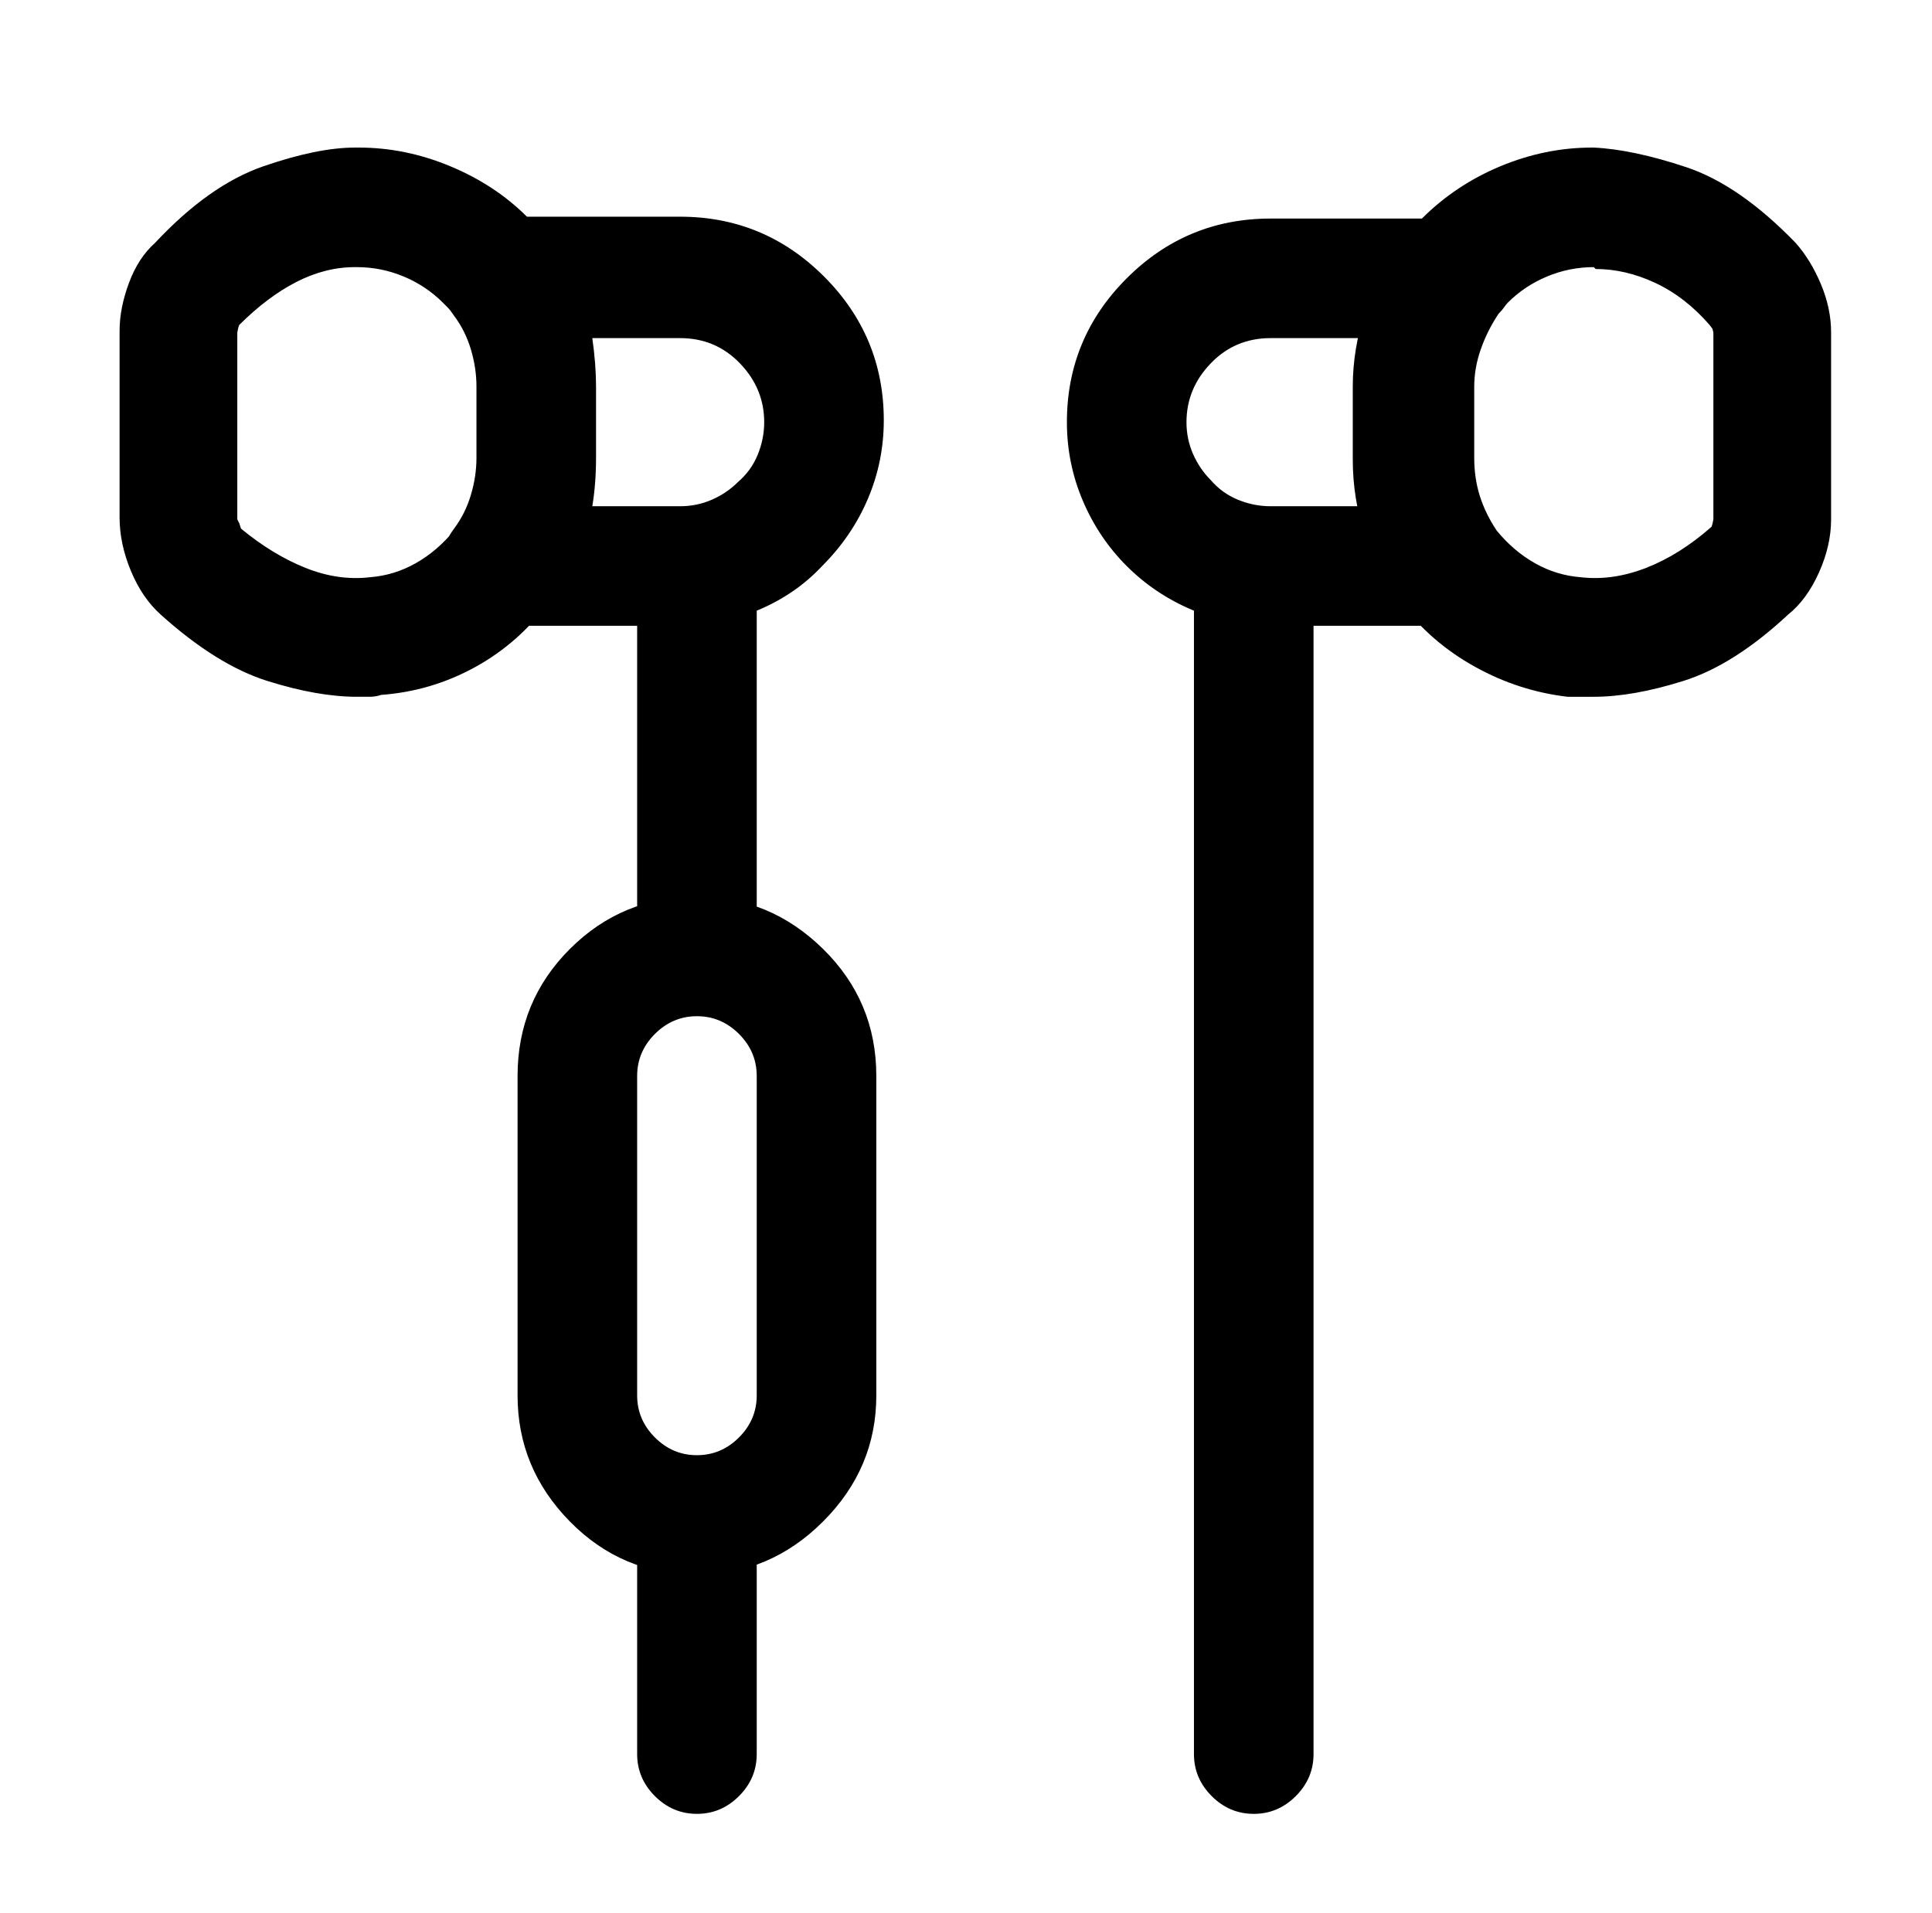 <?xml version="1.0" standalone="no"?>
<!DOCTYPE svg PUBLIC "-//W3C//DTD SVG 1.1//EN" "http://www.w3.org/Graphics/SVG/1.1/DTD/svg11.dtd" >
<svg xmlns="http://www.w3.org/2000/svg" xmlns:xlink="http://www.w3.org/1999/xlink" version="1.1" viewBox="-10 0 1034 1024">
   <path fill="currentColor"
d="M363 544q-13 0 -22.5 -9.5t-9.5 -22.5v-204q0 -13 9.5 -22.5t22.5 -9.5t22.5 9.5t9.5 22.5v204q0 13 -9.5 22.5t-22.5 9.5zM363 971q-13 0 -22.5 -9.5t-9.5 -22.5v-128q0 -13 9.5 -22.5t22.5 -9.5t22.5 9.5t9.5 22.5v128q0 13 -9.5 22.5t-22.5 9.5zM661 971
q-13 0 -22.5 -9.5t-9.5 -22.5v-631q0 -13 9.5 -22.5t22.5 -9.5t22.5 9.5t9.5 22.5v631q0 13 -9.5 22.5t-22.5 9.5zM354 335h-96q-9 0 -16.5 -5t-11.5 -13q-5 -8 -4 -17t7 -17t9 -18t3 -20v-38q0 -11 -3 -21t-9 -18q-6 -7 -7 -16t4 -18q4 -8 11.5 -13t16.5 -5h96q45 0 77 32
t32 77q0 22 -8.5 42t-24.5 36q-14 15 -34 23.5t-42 8.5zM307 271h47q9 0 17 -3.5t14 -9.5q7 -6 10.5 -14.5t3.5 -17.5q0 -18 -13 -31.5t-32 -13.5h-47q1 7 1.5 13.5t0.5 12.5v38q0 7 -0.5 13.5t-1.5 12.5v0zM181 373q-21 0 -48 -8.5t-57 -35.5q-10 -9 -16 -23.5t-6 -28.5
v-100q0 -12 5 -25.5t14 -21.5q29 -31 58 -41t49 -10h1h1q25 0 49 10t41 27q3 4 6.5 7.5t6.5 7.5q11 16 17.5 35.5t6.5 40.5v38q0 21 -6.5 41t-18.5 36q-16 22 -39.5 35t-50.5 15q-3 1 -6 1h-7v0zM181 143v0h-1q-16 0 -31.5 8t-30.5 23l-0.5 1.5t-0.5 2.5v100l1 2t1 3
q17 14 34.5 21t34.5 5q13 -1 24.5 -7.5t20.5 -17.5q6 -8 9 -18t3 -20v-39q0 -10 -3 -20t-9 -18q-2 -3 -3.5 -4.5l-2.5 -2.5q-9 -9 -21 -14t-25 -5v0zM766 335h-96q-22 0 -42 -8.5t-35 -23.5t-23.5 -35t-8.5 -42q0 -45 32 -77t77 -32h96q9 0 16.5 5t11.5 13q5 8 4 17.5
t-7 16.5q-6 8 -9 18t-3 20v39q0 10 3 20t9 18t7 17t-4 17q-3 8 -11 12.5t-17 4.5v0zM670 181q-19 0 -32 13.5t-13 31.5q0 9 3.5 17t9.5 14q6 7 14.5 10.5t17.5 3.5h47q-1 -6 -1.5 -12.5t-0.5 -13.5v-38q0 -6 0.5 -12.5t1.5 -13.5h-47v0zM843 373h-7h-7q-26 -3 -49.5 -16
t-39.5 -34q-13 -17 -19.5 -36.5t-6.5 -40.5v-39q0 -20 6.5 -40t19.5 -36q2 -4 5 -7.5t6 -6.5q18 -18 42 -28t49 -10h0.5h0.5q21 1 49.5 10.5t58.5 40.5q8 9 13.5 22t5.5 26v100q0 14 -6.5 28.5t-16.5 22.5q-29 27 -56 35.5t-48 8.5zM843 143q-13 0 -25 5t-21 14q-1 1 -2 2.5
t-3 3.5q-6 9 -9.5 19t-3.5 20v38q0 11 3 20.5t9 18.5q9 11 20.5 17.5t24.5 7.5q17 2 35 -5t35 -22l0.5 -1.5t0.5 -2.5v-100l-0.5 -2t-1.5 -2q-13 -15 -29 -22.5t-32 -7.5l-1 -1v0v0zM363 843q-40 0 -68 -28.5t-28 -67.5v-171q0 -40 28 -68t68 -28q39 0 67.5 28t28.5 68v171
q0 39 -28.5 67.5t-67.5 28.5zM363 544q-13 0 -22.5 9.5t-9.5 22.5v171q0 13 9.5 22.5t22.5 9.5t22.5 -9.5t9.5 -22.5v-171q0 -13 -9.5 -22.5t-22.5 -9.5z" />
</svg>
